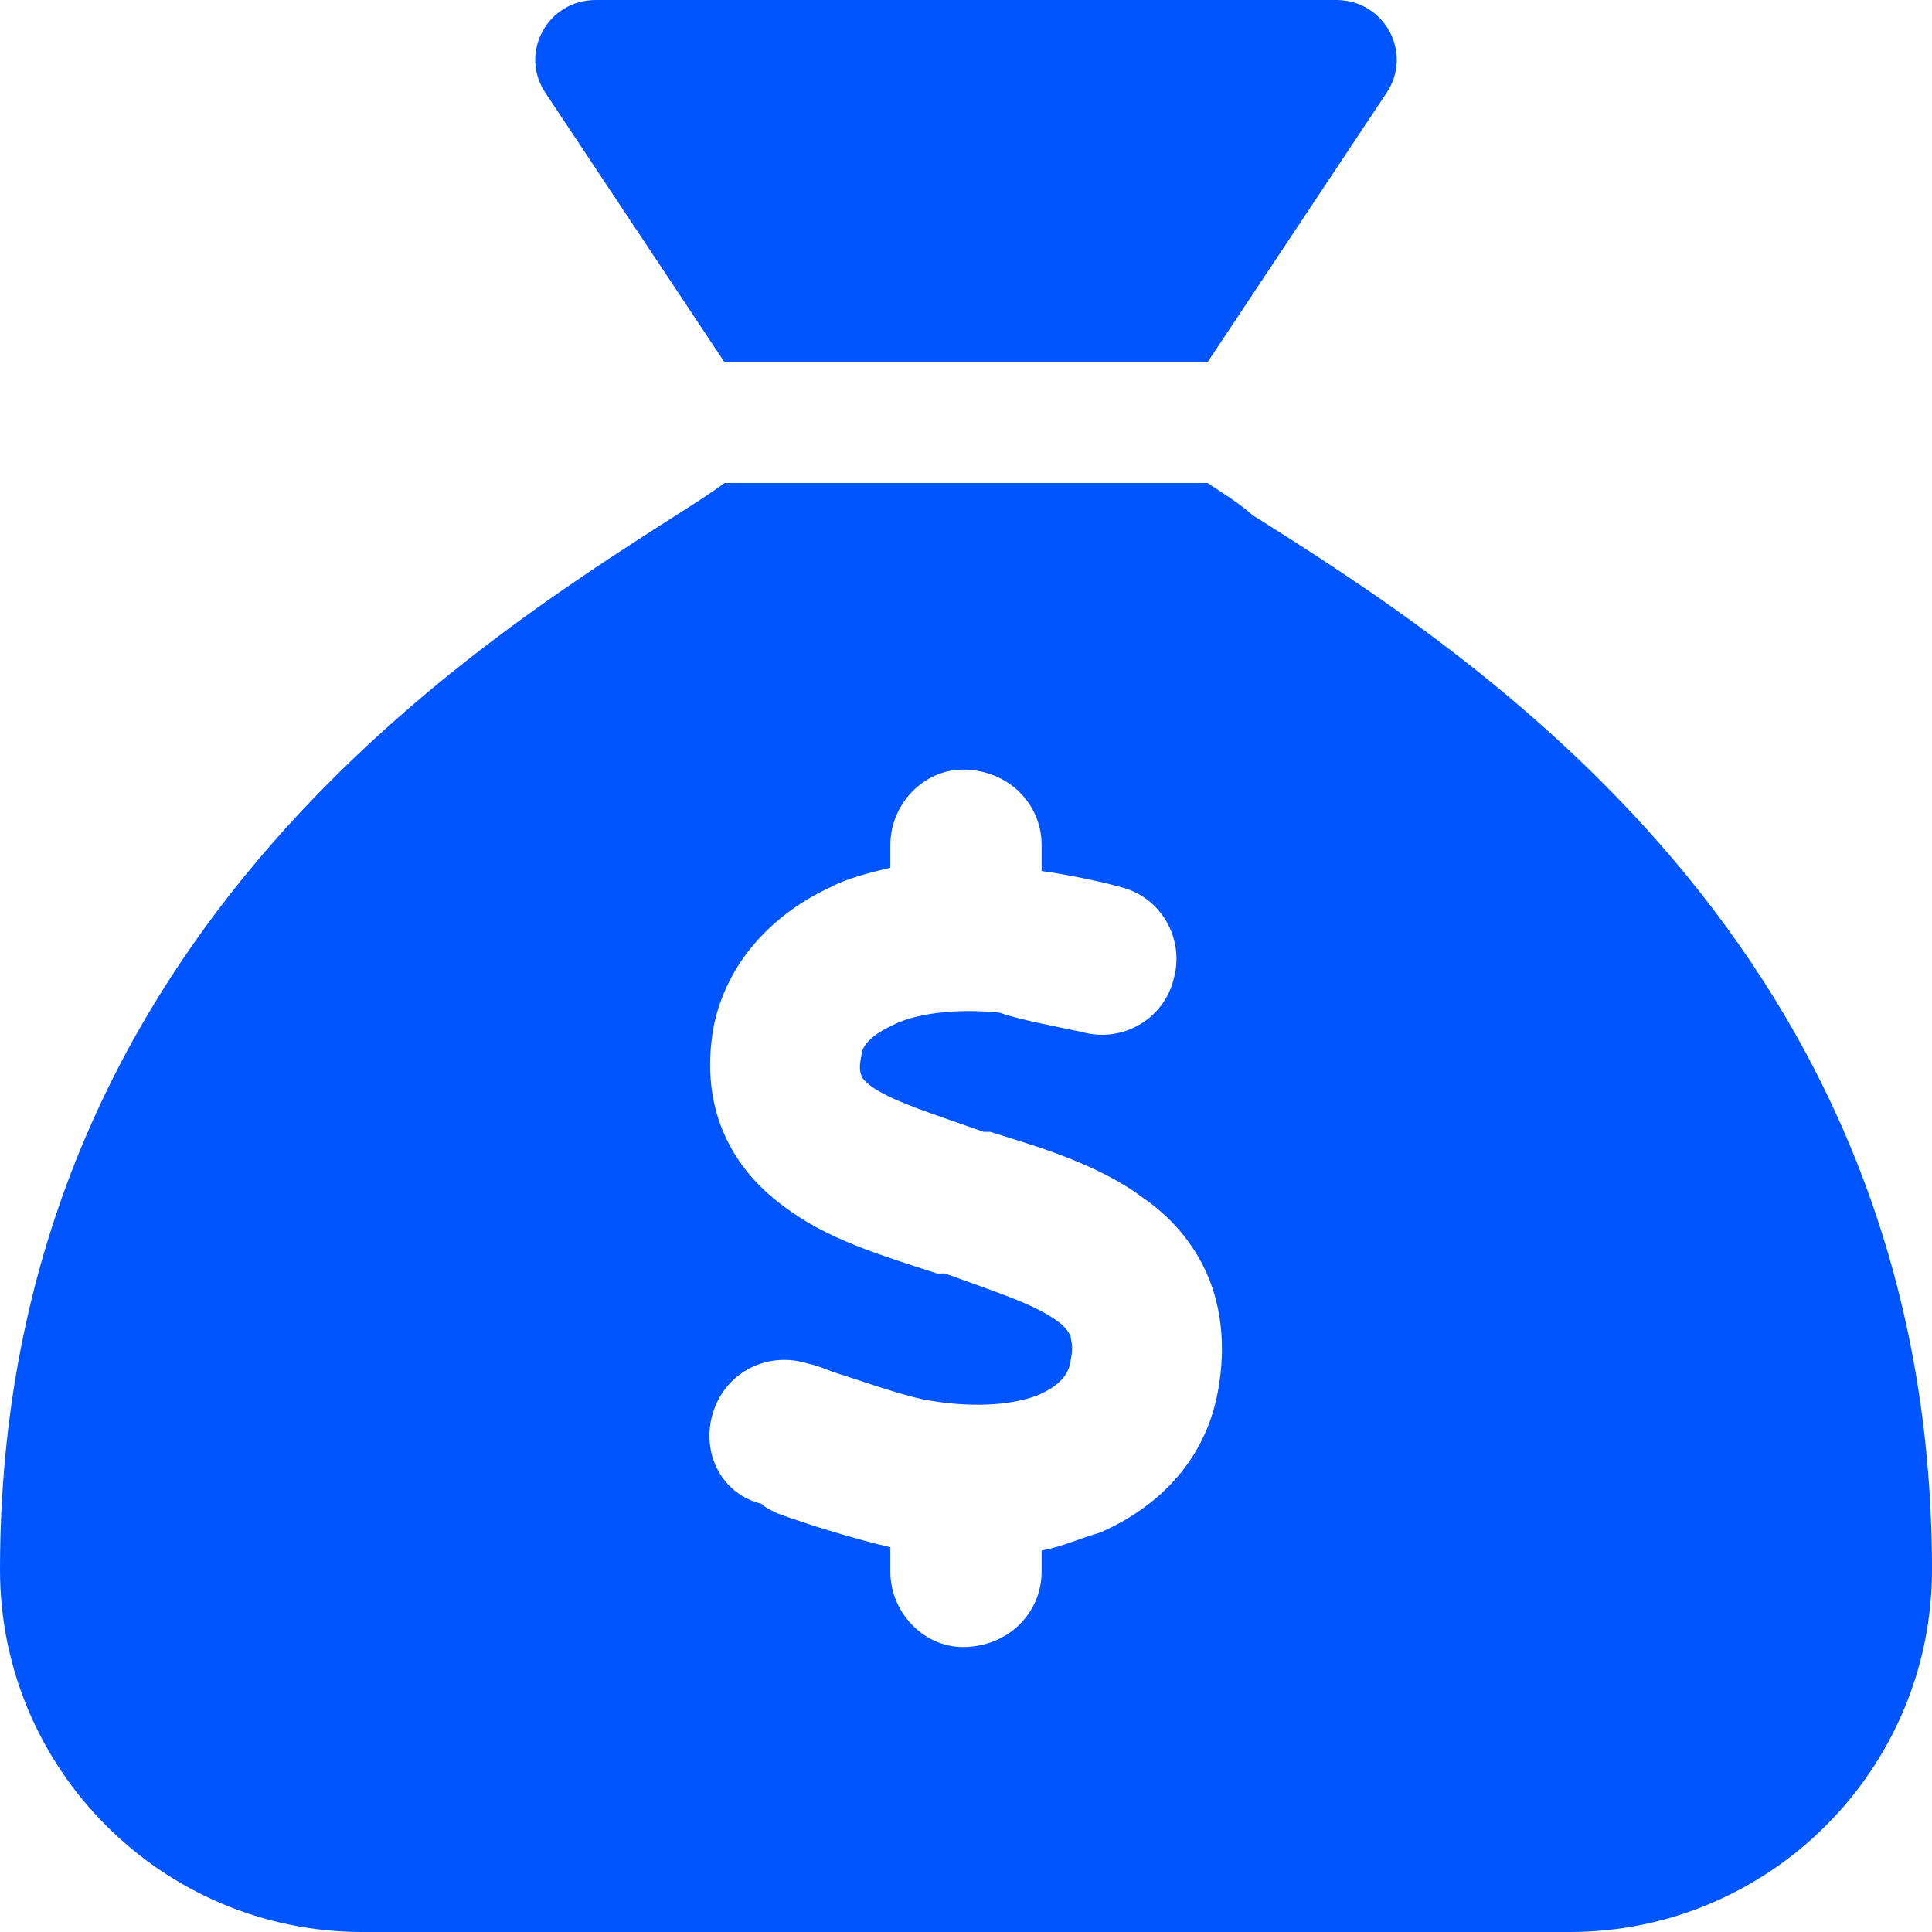 <?xml version="1.0" encoding="utf-8"?>
<svg xmlns="http://www.w3.org/2000/svg" fill="none" height="100%" overflow="visible" preserveAspectRatio="none" style="display: block;" viewBox="0 0 32 32" width="100%">
<path d="M12 8H20C20.24 8.16 20.507 8.32 20.747 8.533C24.347 10.8 32 15.68 32 26C32 29.307 29.307 32 26 32H6C2.693 32 0 29.307 0 26C0 15.68 7.653 10.8 11.2 8.533C11.493 8.347 11.787 8.16 12 8ZM20 6H12L9.04 1.547C8.587 0.88 9.067 0 9.867 0H22.133C22.933 0 23.413 0.88 22.96 1.547L20 6ZM17.253 14C17.253 13.307 16.693 12.747 15.947 12.747C15.307 12.747 14.747 13.307 14.747 14V14.373C14.4 14.453 14 14.56 13.76 14.693C12.827 15.12 12.027 15.92 11.813 17.04C11.707 17.68 11.76 18.293 12.027 18.853C12.293 19.413 12.693 19.787 13.12 20.08C13.84 20.587 14.8 20.853 15.52 21.093H15.653C16.533 21.413 17.12 21.6 17.493 21.867C17.653 21.973 17.707 22.08 17.733 22.133C17.733 22.187 17.787 22.293 17.733 22.533C17.707 22.747 17.573 22.933 17.227 23.093C16.853 23.253 16.213 23.333 15.413 23.2C15.04 23.147 14.373 22.907 13.787 22.72C13.653 22.667 13.52 22.613 13.387 22.587C12.72 22.373 12.027 22.72 11.813 23.387C11.6 24.053 11.947 24.747 12.613 24.907C12.693 24.987 12.773 25.013 12.88 25.067C13.307 25.227 14.16 25.493 14.747 25.627V26.027C14.747 26.72 15.307 27.28 15.947 27.28C16.693 27.28 17.253 26.72 17.253 26.027V25.68C17.573 25.627 17.92 25.467 18.213 25.387C19.2 24.96 20 24.16 20.187 22.96C20.293 22.32 20.24 21.68 20 21.12C19.76 20.56 19.36 20.133 18.933 19.84C18.187 19.28 17.173 18.987 16.4 18.747H16.293C15.467 18.453 14.853 18.267 14.48 18.027C14.32 17.92 14.267 17.84 14.267 17.813C14.267 17.813 14.213 17.707 14.267 17.493C14.267 17.36 14.373 17.173 14.773 16.987C15.12 16.8 15.787 16.693 16.56 16.773C16.827 16.88 17.68 17.04 17.92 17.093C18.587 17.28 19.28 16.88 19.44 16.213C19.627 15.547 19.227 14.853 18.56 14.693C18.293 14.613 17.653 14.48 17.253 14.427V14.027V14Z" fill="#0055FF" id="Vector"/>
</svg>